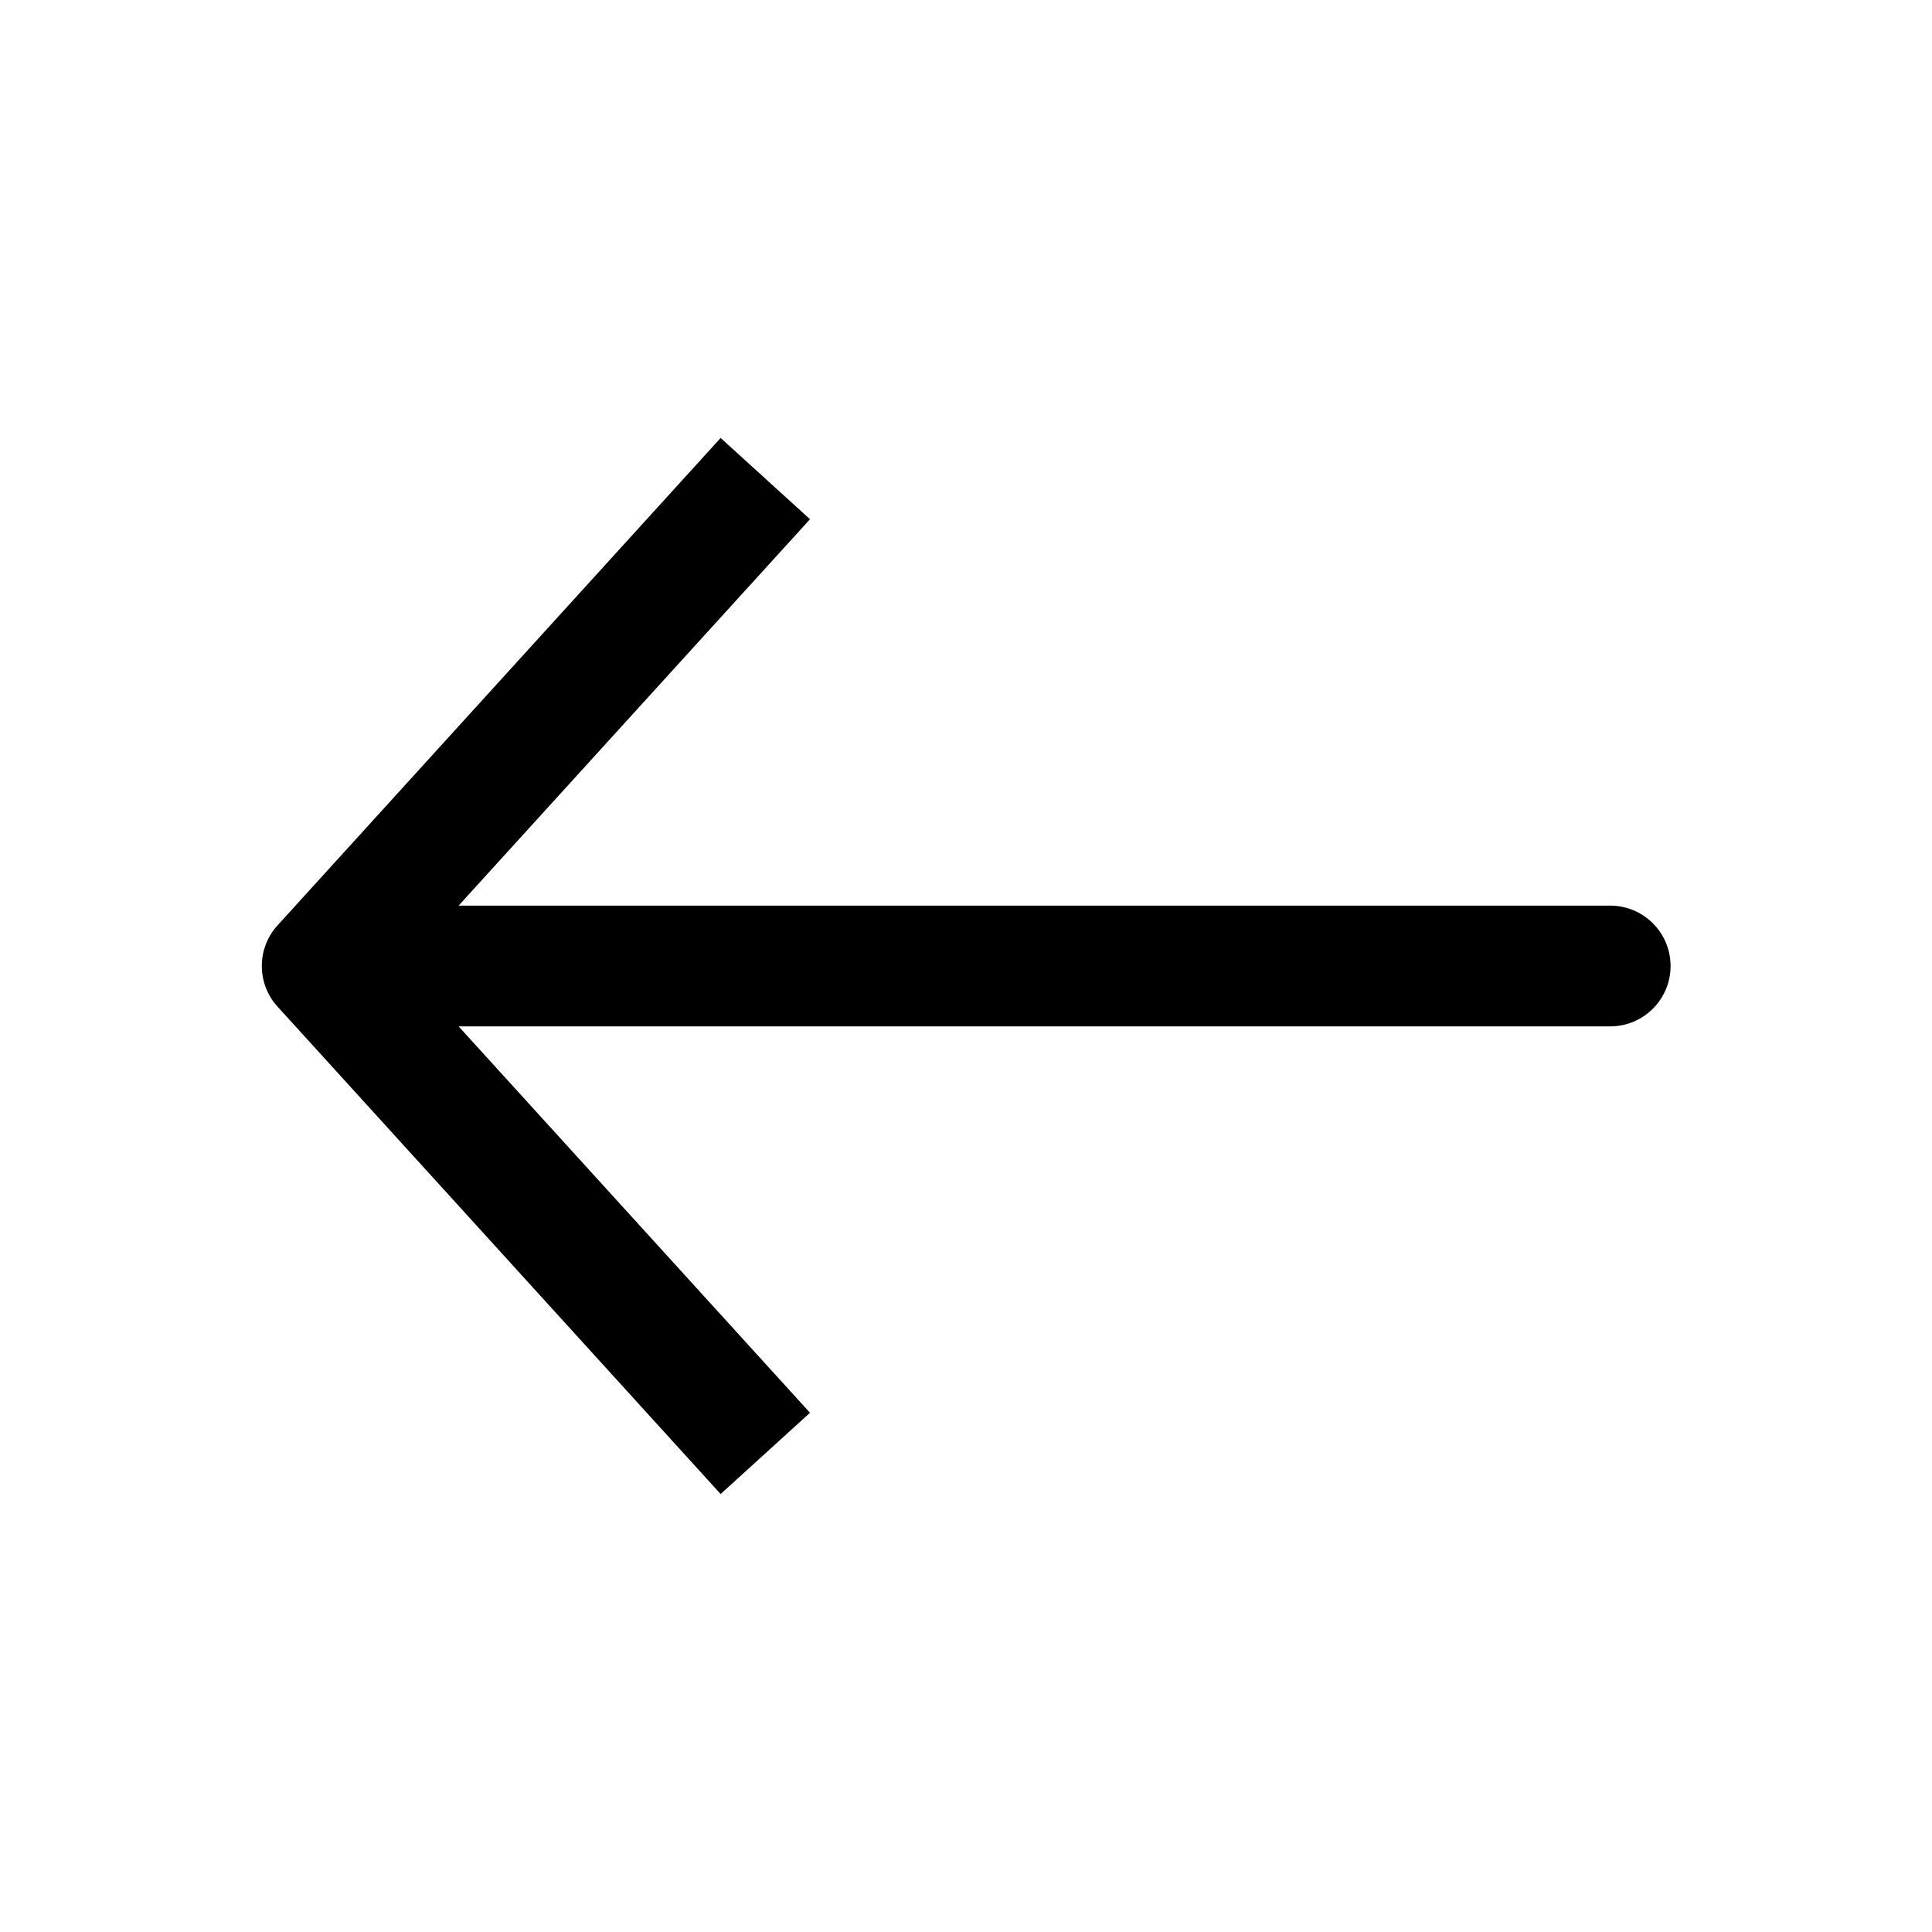 <svg width="16" height="16" viewBox="0 0 16 16" fill="none" xmlns="http://www.w3.org/2000/svg">
<path fill-rule="evenodd" clip-rule="evenodd" d="M6.708 4.3L3.798 7.5L13.335 7.5C13.611 7.5 13.835 7.724 13.835 8C13.835 8.276 13.611 8.5 13.335 8.5L3.798 8.5L6.708 11.7L5.968 12.373L2.298 8.336C2.125 8.146 2.125 7.854 2.298 7.664L5.968 3.627L6.708 4.3Z" fill="black"/>
</svg>
